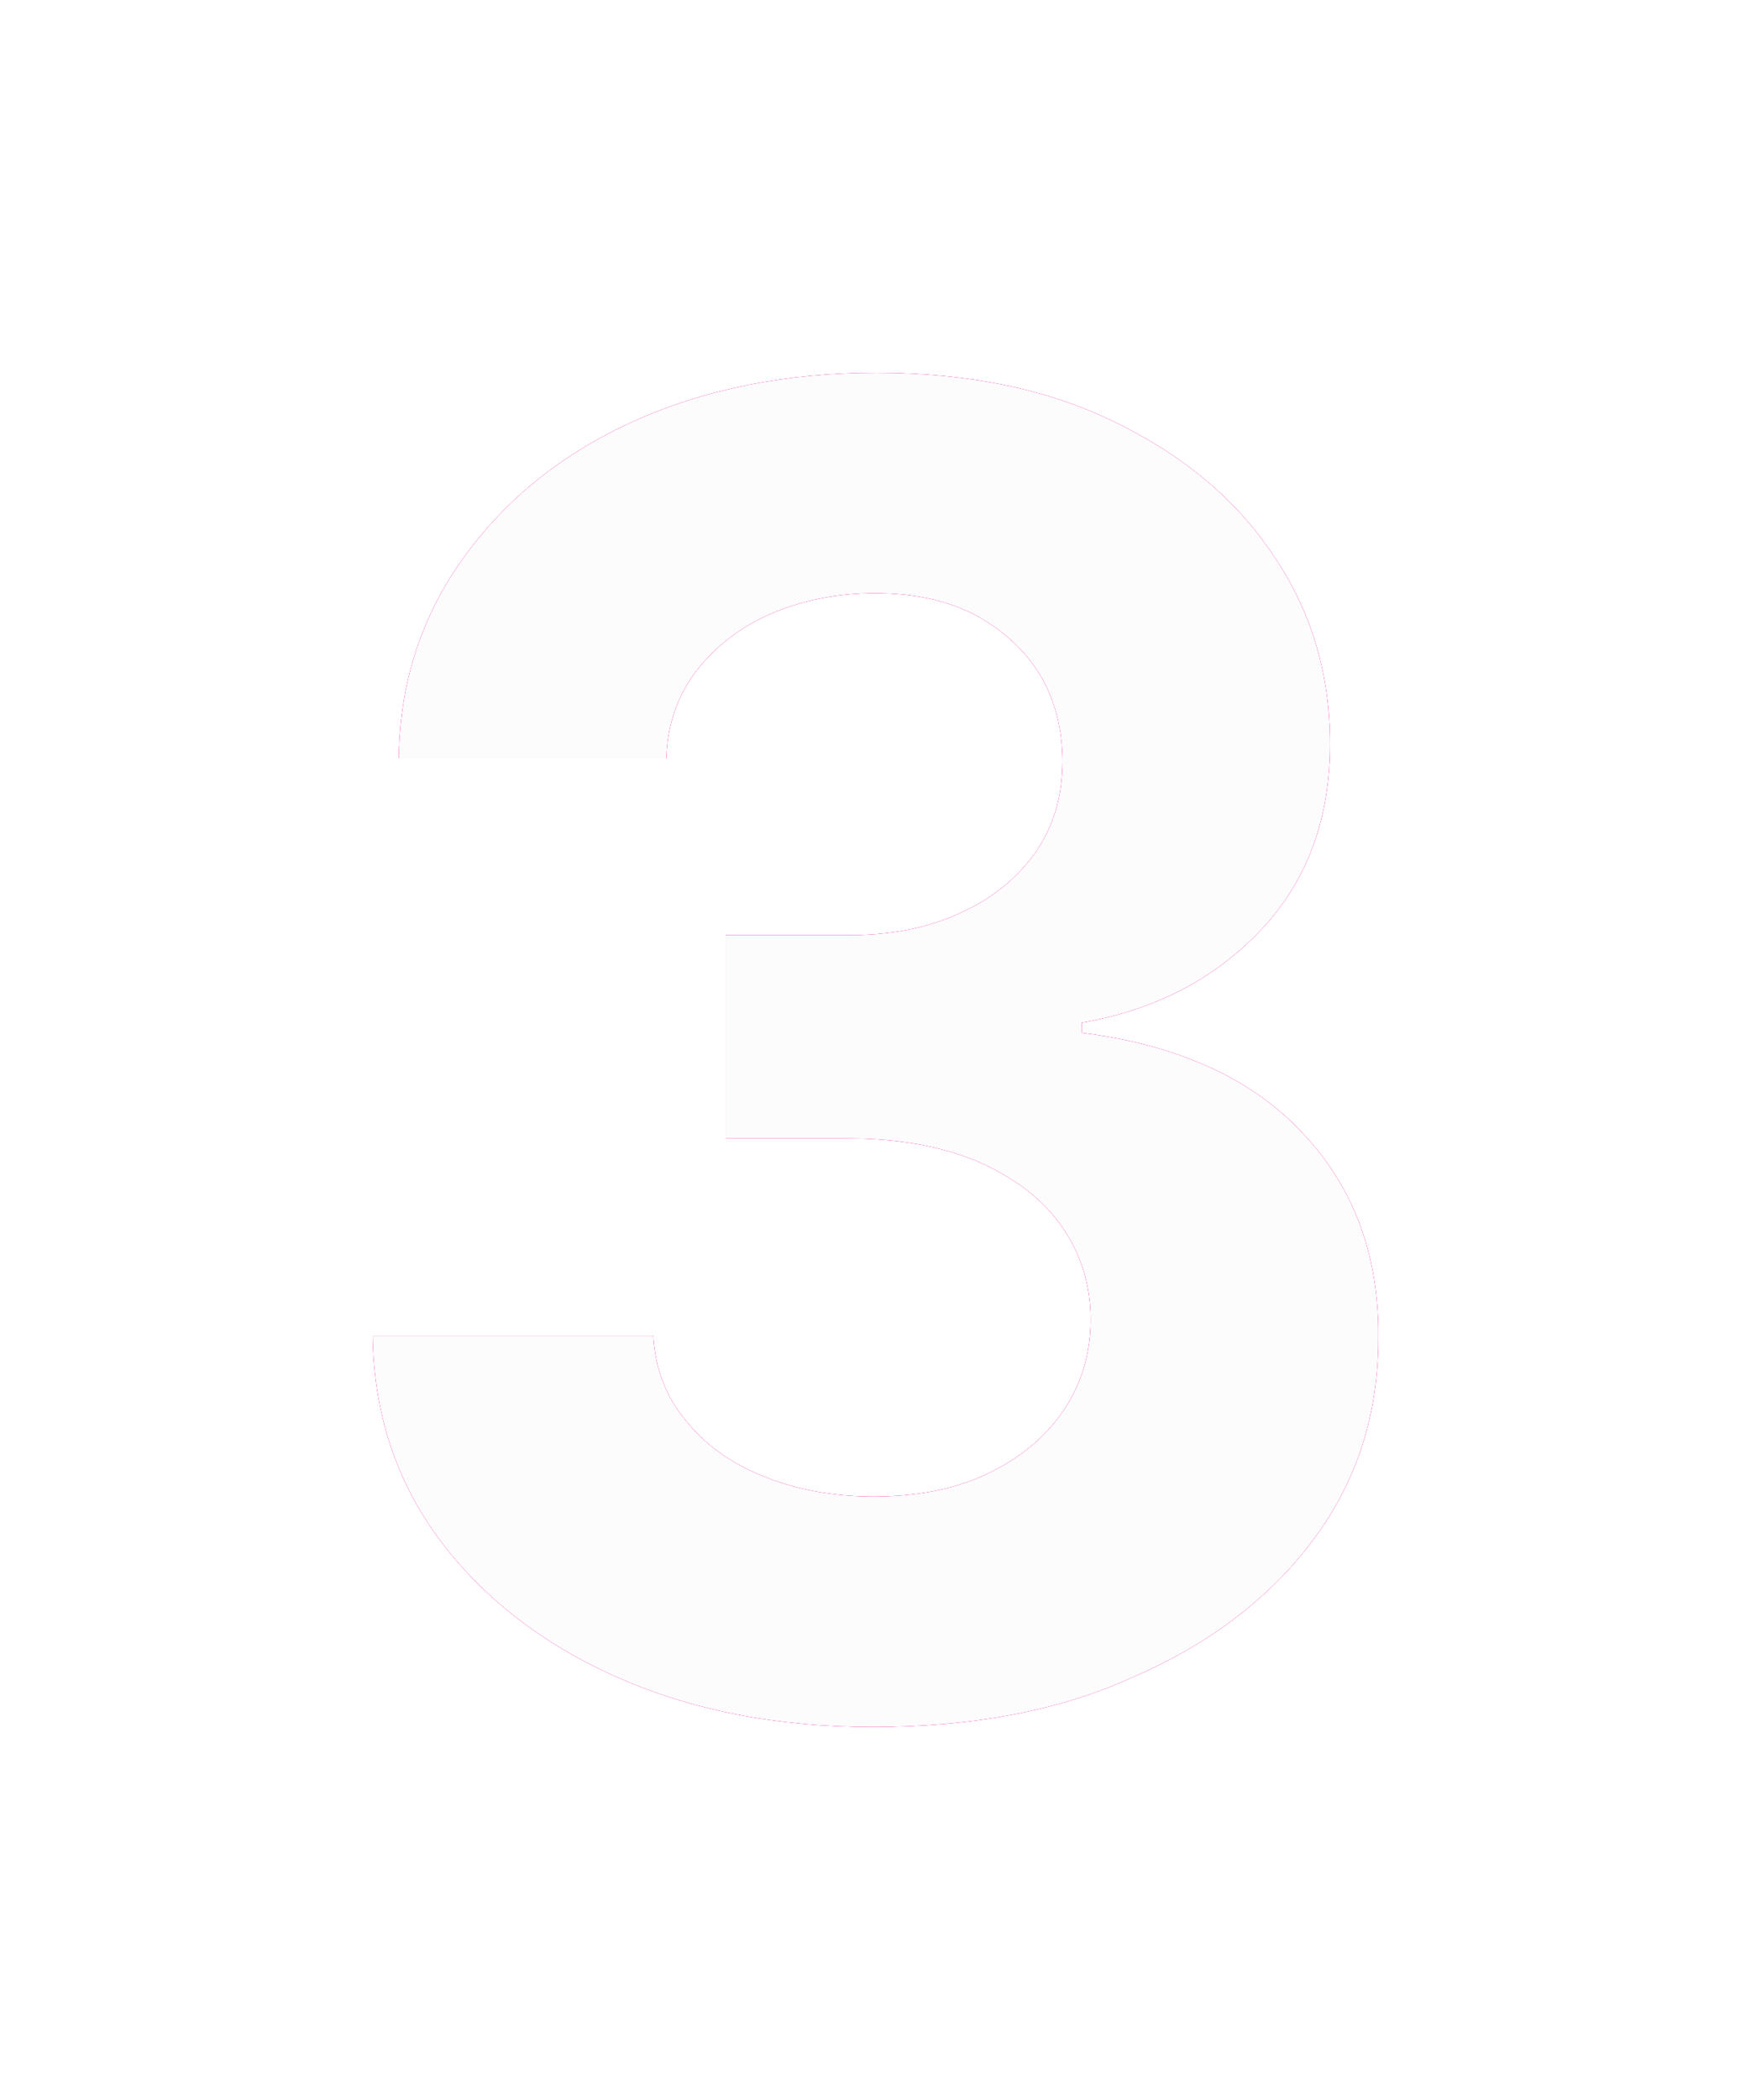 <?xml version="1.0" encoding="UTF-8" standalone="no"?><svg xmlns="http://www.w3.org/2000/svg" xmlns:xlink="http://www.w3.org/1999/xlink" fill="none" height="2816.1" preserveAspectRatio="xMidYMid meet" style="fill: none" version="1" viewBox="0.1 0.0 2349.3 2816.1" width="2349.3" zoomAndPan="magnify"><g filter="url(#a)" id="change1_1"><path d="M1170.66 2316.05C1041.14 2316.05 926.452 2293.12 826.61 2248.59C726.767 2204.07 647.163 2142 589.146 2063.75C531.13 1985.49 501.447 1893.75 500.098 1791.21H876.531C879.229 1834.38 892.721 1872.16 919.706 1904.54C945.341 1936.92 980.421 1962.56 1024.95 1980.1C1068.12 1997.64 1118.04 2007.08 1172.01 2007.08C1228.68 2007.08 1279.95 1997.64 1323.12 1977.4C1366.3 1957.16 1401.38 1928.83 1425.66 1893.75C1449.95 1858.67 1463.44 1816.84 1463.44 1769.62C1463.44 1722.4 1449.95 1680.57 1424.31 1644.14C1398.68 1607.71 1360.9 1579.38 1312.33 1557.79C1263.76 1537.55 1205.74 1526.76 1139.63 1526.76H973.675V1254.22H1138.28C1194.95 1254.22 1244.87 1244.77 1288.04 1224.53C1331.22 1205.64 1364.95 1177.31 1389.24 1143.58C1413.52 1108.5 1425.66 1068.02 1425.66 1020.8C1425.66 976.276 1414.87 937.148 1394.63 903.418C1373.04 869.687 1344.71 844.052 1306.93 823.813C1269.15 804.924 1225.98 795.48 1174.71 795.48C1123.44 795.48 1077.56 804.924 1035.74 822.464C993.913 840.004 960.183 866.989 934.547 899.37C908.912 933.1 895.42 972.228 894.071 1016.75H535.178C536.527 914.211 566.21 825.163 622.877 746.908C679.544 668.653 755.101 607.938 850.895 564.763C946.69 521.588 1055.98 500 1176.06 500C1297.49 500 1405.43 521.588 1495.82 566.112C1587.57 610.636 1659.08 670.002 1709 745.558C1760.27 821.115 1784.56 904.767 1784.56 997.863C1784.56 1096.36 1754.87 1180.01 1692.81 1246.12C1630.75 1312.23 1551.14 1354.06 1451.3 1371.6V1385.09C1580.82 1401.28 1680.67 1447.15 1748.13 1520.01C1816.94 1592.87 1850.67 1684.62 1849.32 1795.25C1849.32 1896.45 1820.99 1985.49 1762.97 2063.75C1704.95 2142 1624 2204.07 1521.46 2248.59C1421.62 2294.47 1304.23 2316.05 1170.66 2316.05Z" fill="#d60084"/></g><g filter="url(#b)" id="change2_1"><path d="M1170.66 2316.05C1041.14 2316.05 926.452 2293.12 826.61 2248.59C726.767 2204.07 647.163 2142 589.146 2063.75C531.13 1985.49 501.447 1893.75 500.098 1791.21H876.531C879.229 1834.38 892.721 1872.16 919.706 1904.54C945.341 1936.92 980.421 1962.56 1024.95 1980.1C1068.12 1997.64 1118.04 2007.08 1172.01 2007.08C1228.68 2007.08 1279.95 1997.64 1323.12 1977.4C1366.3 1957.16 1401.38 1928.83 1425.66 1893.75C1449.95 1858.67 1463.44 1816.84 1463.44 1769.62C1463.44 1722.4 1449.95 1680.57 1424.31 1644.14C1398.68 1607.71 1360.9 1579.38 1312.33 1557.79C1263.76 1537.55 1205.74 1526.76 1139.63 1526.76H973.675V1254.22H1138.28C1194.95 1254.22 1244.87 1244.77 1288.04 1224.53C1331.22 1205.64 1364.95 1177.31 1389.24 1143.58C1413.52 1108.5 1425.66 1068.02 1425.66 1020.8C1425.66 976.276 1414.87 937.148 1394.63 903.418C1373.04 869.687 1344.71 844.052 1306.93 823.813C1269.15 804.924 1225.98 795.48 1174.71 795.48C1123.44 795.48 1077.56 804.924 1035.74 822.464C993.913 840.004 960.183 866.989 934.547 899.37C908.912 933.1 895.42 972.228 894.071 1016.75H535.178C536.527 914.211 566.21 825.163 622.877 746.908C679.544 668.653 755.101 607.938 850.895 564.763C946.69 521.588 1055.98 500 1176.06 500C1297.49 500 1405.43 521.588 1495.82 566.112C1587.57 610.636 1659.08 670.002 1709 745.558C1760.27 821.115 1784.56 904.767 1784.56 997.863C1784.56 1096.36 1754.87 1180.01 1692.81 1246.12C1630.75 1312.23 1551.14 1354.06 1451.3 1371.6V1385.09C1580.82 1401.28 1680.67 1447.15 1748.13 1520.01C1816.94 1592.87 1850.67 1684.62 1849.32 1795.25C1849.32 1896.45 1820.99 1985.49 1762.97 2063.75C1704.95 2142 1624 2204.07 1521.46 2248.59C1421.62 2294.47 1304.23 2316.05 1170.66 2316.05Z" fill="#ff0da2"/></g><g id="change3_1"><path d="M1170.66 2316.05C1041.14 2316.05 926.452 2293.12 826.61 2248.59C726.767 2204.07 647.163 2142 589.146 2063.75C531.13 1985.49 501.447 1893.75 500.098 1791.21H876.531C879.229 1834.38 892.721 1872.16 919.706 1904.54C945.341 1936.92 980.421 1962.56 1024.95 1980.1C1068.12 1997.64 1118.04 2007.08 1172.01 2007.08C1228.68 2007.08 1279.95 1997.64 1323.12 1977.4C1366.3 1957.16 1401.38 1928.83 1425.66 1893.75C1449.95 1858.67 1463.44 1816.84 1463.44 1769.62C1463.44 1722.4 1449.95 1680.57 1424.31 1644.14C1398.68 1607.71 1360.9 1579.38 1312.33 1557.79C1263.76 1537.55 1205.74 1526.76 1139.63 1526.76H973.675V1254.22H1138.28C1194.95 1254.22 1244.87 1244.77 1288.04 1224.53C1331.22 1205.64 1364.95 1177.31 1389.24 1143.58C1413.52 1108.5 1425.66 1068.02 1425.66 1020.8C1425.66 976.276 1414.87 937.148 1394.63 903.418C1373.04 869.687 1344.71 844.052 1306.93 823.813C1269.15 804.924 1225.98 795.48 1174.71 795.48C1123.44 795.48 1077.56 804.924 1035.74 822.464C993.913 840.004 960.183 866.989 934.547 899.37C908.912 933.1 895.42 972.228 894.071 1016.75H535.178C536.527 914.211 566.21 825.163 622.877 746.908C679.544 668.653 755.101 607.938 850.895 564.763C946.69 521.588 1055.98 500 1176.06 500C1297.49 500 1405.43 521.588 1495.82 566.112C1587.57 610.636 1659.08 670.002 1709 745.558C1760.27 821.115 1784.56 904.767 1784.56 997.863C1784.56 1096.36 1754.87 1180.01 1692.81 1246.12C1630.75 1312.23 1551.14 1354.06 1451.3 1371.6V1385.09C1580.82 1401.28 1680.67 1447.15 1748.13 1520.01C1816.94 1592.87 1850.67 1684.62 1849.32 1795.25C1849.32 1896.45 1820.99 1985.49 1762.97 2063.75C1704.95 2142 1624 2204.07 1521.46 2248.59C1421.62 2294.47 1304.23 2316.05 1170.66 2316.05Z" fill="#fcfcfc"/></g><defs><filter color-interpolation-filters="sRGB" filterUnits="userSpaceOnUse" height="2816.05" id="a" width="2349.26" x="0.098" xlink:actuate="onLoad" xlink:show="other" xlink:type="simple" y="0"><feFlood flood-opacity="0" result="BackgroundImageFix"/><feBlend in="SourceGraphic" in2="BackgroundImageFix" result="shape"/><feGaussianBlur result="effect1_foregroundBlur_2159_951" stdDeviation="250"/></filter><filter color-interpolation-filters="sRGB" filterUnits="userSpaceOnUse" height="2016.05" id="b" width="1549.26" x="400.098" xlink:actuate="onLoad" xlink:show="other" xlink:type="simple" y="400"><feFlood flood-opacity="0" result="BackgroundImageFix"/><feBlend in="SourceGraphic" in2="BackgroundImageFix" result="shape"/><feGaussianBlur result="effect1_foregroundBlur_2159_951" stdDeviation="50"/></filter></defs></svg>